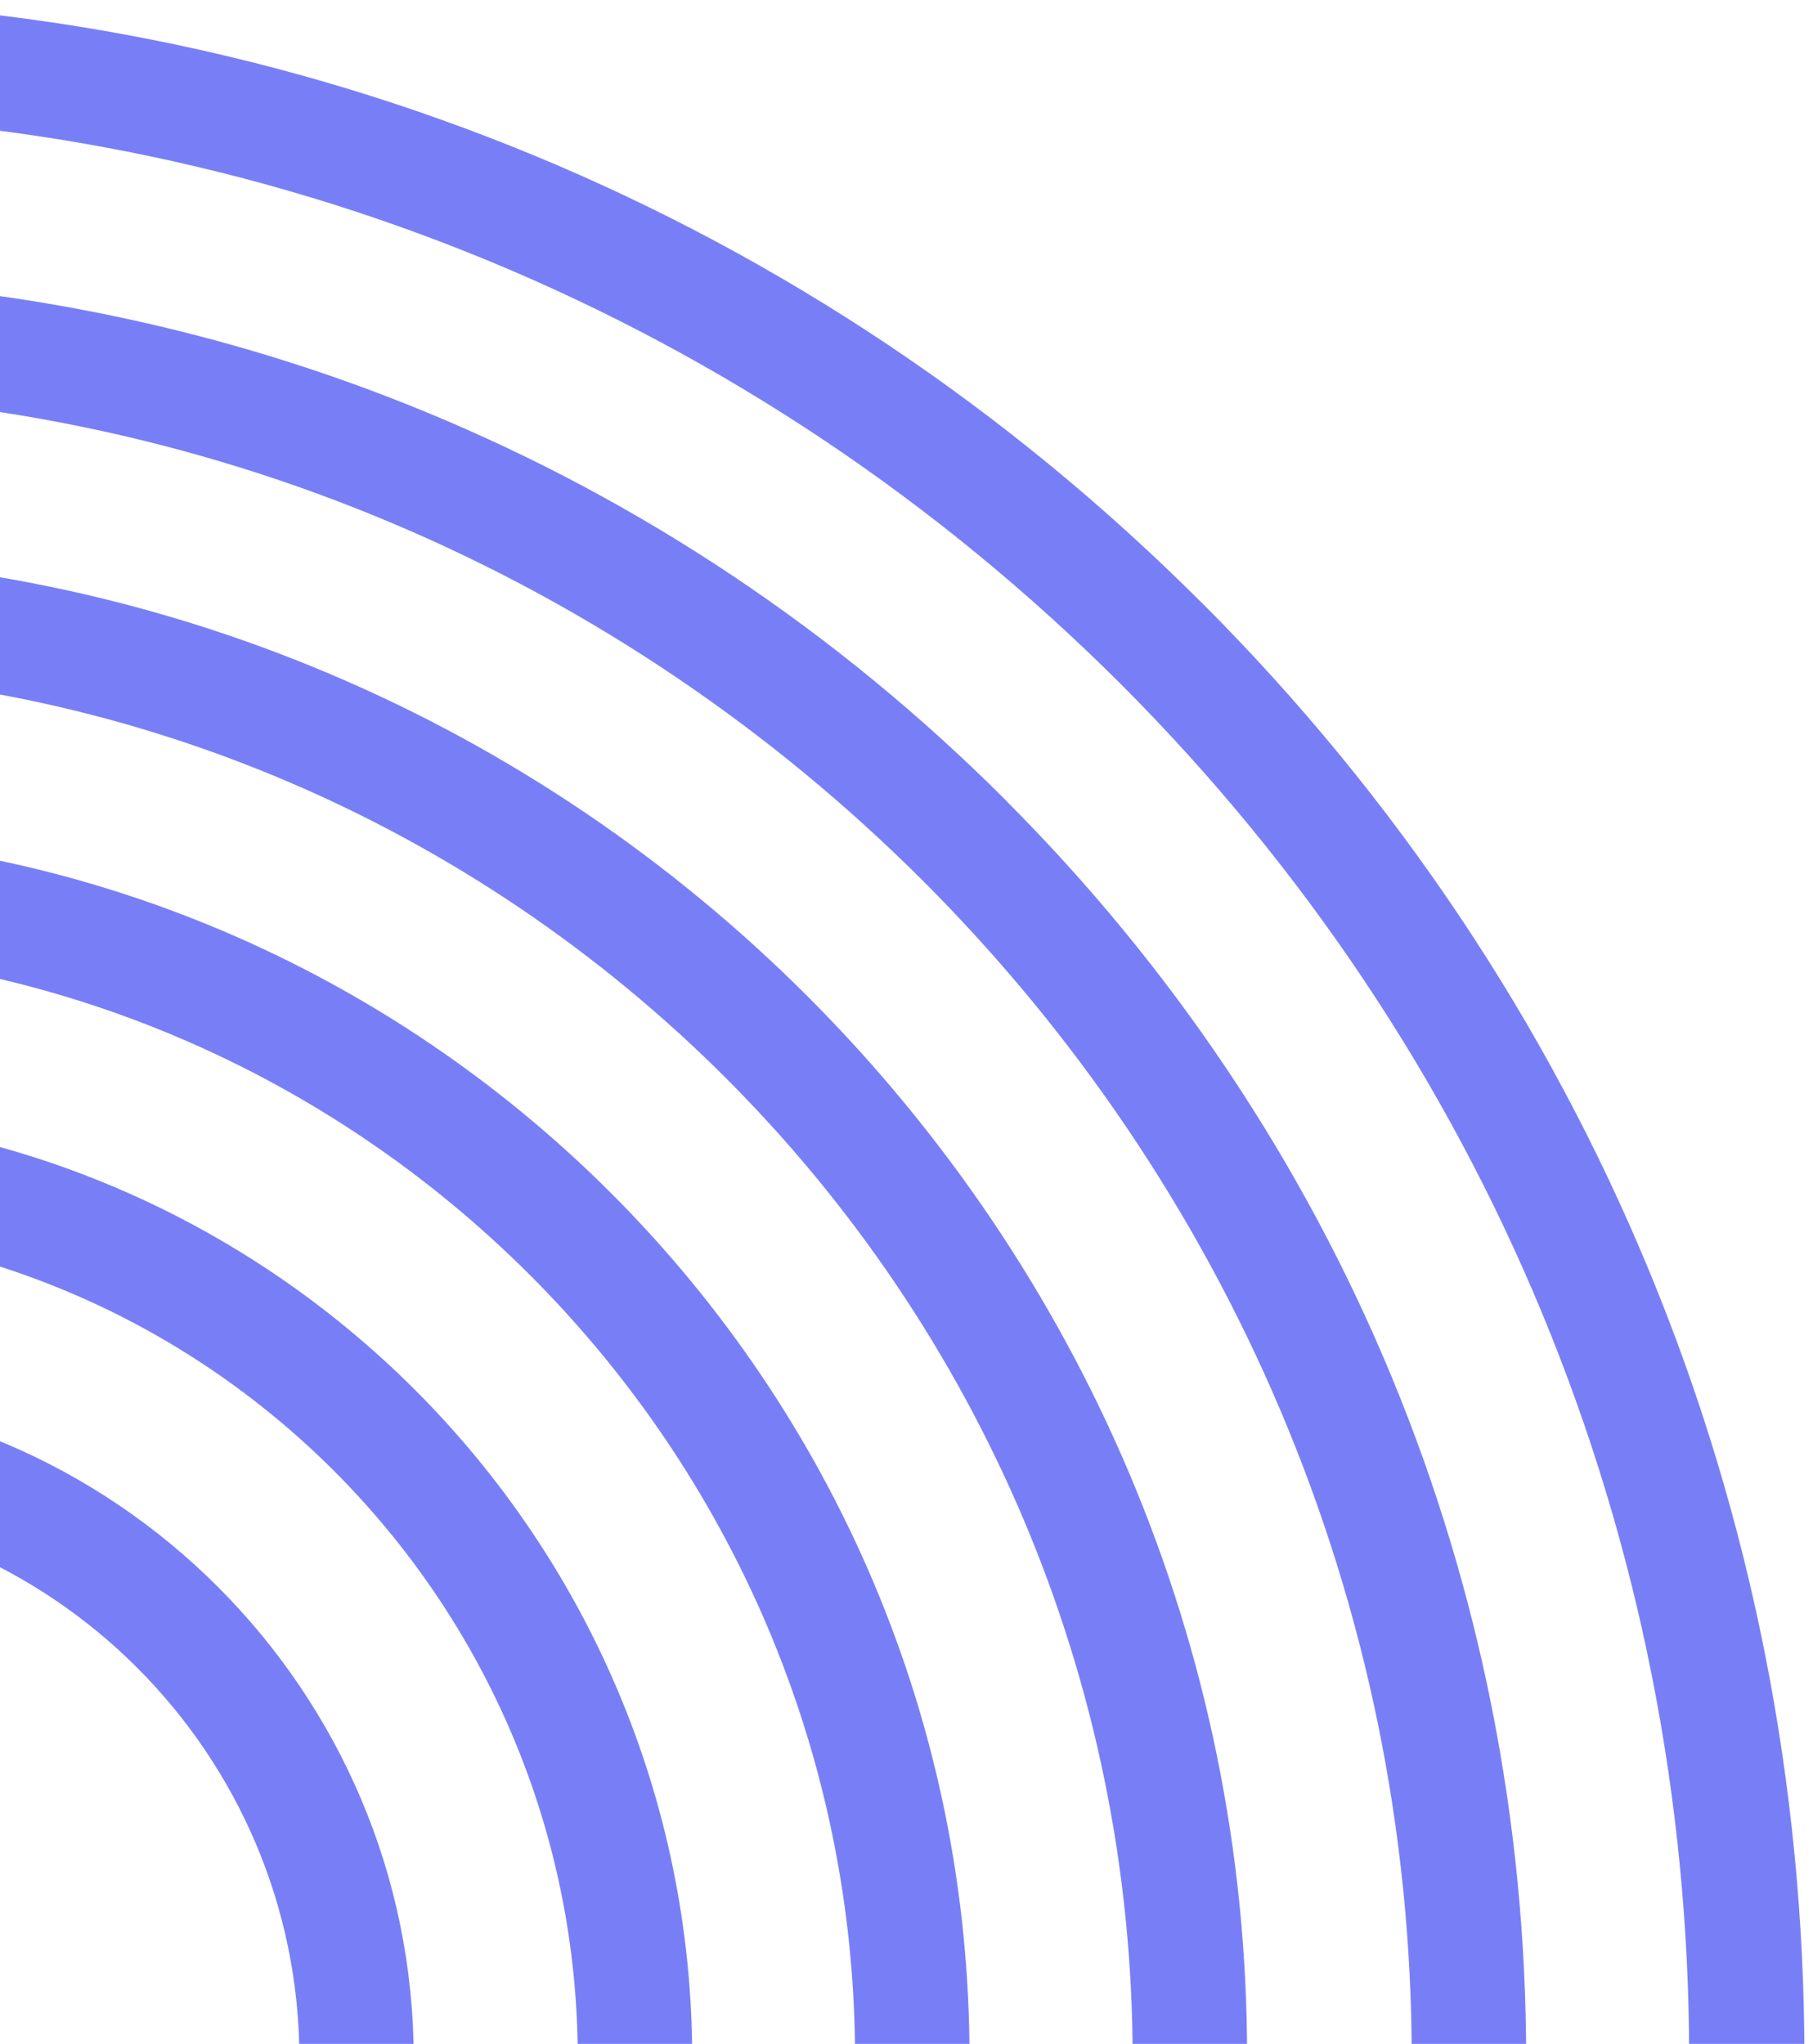 <?xml version="1.0" encoding="UTF-8"?> <svg xmlns="http://www.w3.org/2000/svg" xmlns:xlink="http://www.w3.org/1999/xlink" id="Layer_2" data-name="Layer 2" viewBox="0 0 132.92 149.82"><defs><style> .cls-1 { fill: none; } .cls-2 { fill: #787ff6; } .cls-3 { clip-path: url(#clippath); } </style><clipPath id="clippath"><rect class="cls-1" width="132.92" height="149.82"></rect></clipPath></defs><g id="Layer_1-2" data-name="Layer 1"><g class="cls-3"><path class="cls-2" d="M30.34,150.91h-8.39c0-22.33-18.17-40.56-40.57-40.56s-40.56,18.23-40.56,40.56h-8.39c0-26.98,21.97-48.95,48.95-48.95s48.95,21.97,48.95,48.95ZM-18.61,81.55c-38.27,0-69.35,31.08-69.35,69.35h8.39c0-33.62,27.34-60.96,60.96-60.96s60.97,27.34,60.97,60.96h8.39c0-38.27-31.09-69.35-69.36-69.35ZM-18.61,61.15c-49.49,0-89.76,40.27-89.76,89.76h8.39c0-44.85,36.46-81.31,81.31-81.31s81.36,36.46,81.36,81.31h8.39c.06-49.49-40.2-89.76-89.7-89.76ZM-18.61,40.74c-60.72,0-110.16,49.44-110.16,110.16h8.39c0-56.08,45.64-101.71,101.71-101.71s101.71,45.63,101.71,101.71h8.39c.12-60.72-49.32-110.16-110.04-110.16ZM73.69,58.61C49.06,33.98,16.28,20.4-18.61,20.4s-67.66,13.58-92.29,38.21-38.21,57.4-38.21,92.29h8.39c0-67.3,54.74-122.11,122.11-122.11s122.11,54.81,122.11,122.11h8.39c0-34.89-13.58-67.67-38.21-92.29ZM88.11,44.19C59.62,15.69,21.71,0-18.61,0s-78.23,15.69-106.72,44.19c-28.49,28.49-44.18,66.4-44.18,106.72h8.39c0-38.09,14.85-73.82,41.71-100.74C-92.43,23.24-56.7,8.39-18.61,8.39s73.82,14.85,100.74,41.71c26.92,26.92,41.71,62.72,41.71,100.74h8.45c0-40.26-15.69-78.17-44.18-106.66Z"></path></g></g></svg> 